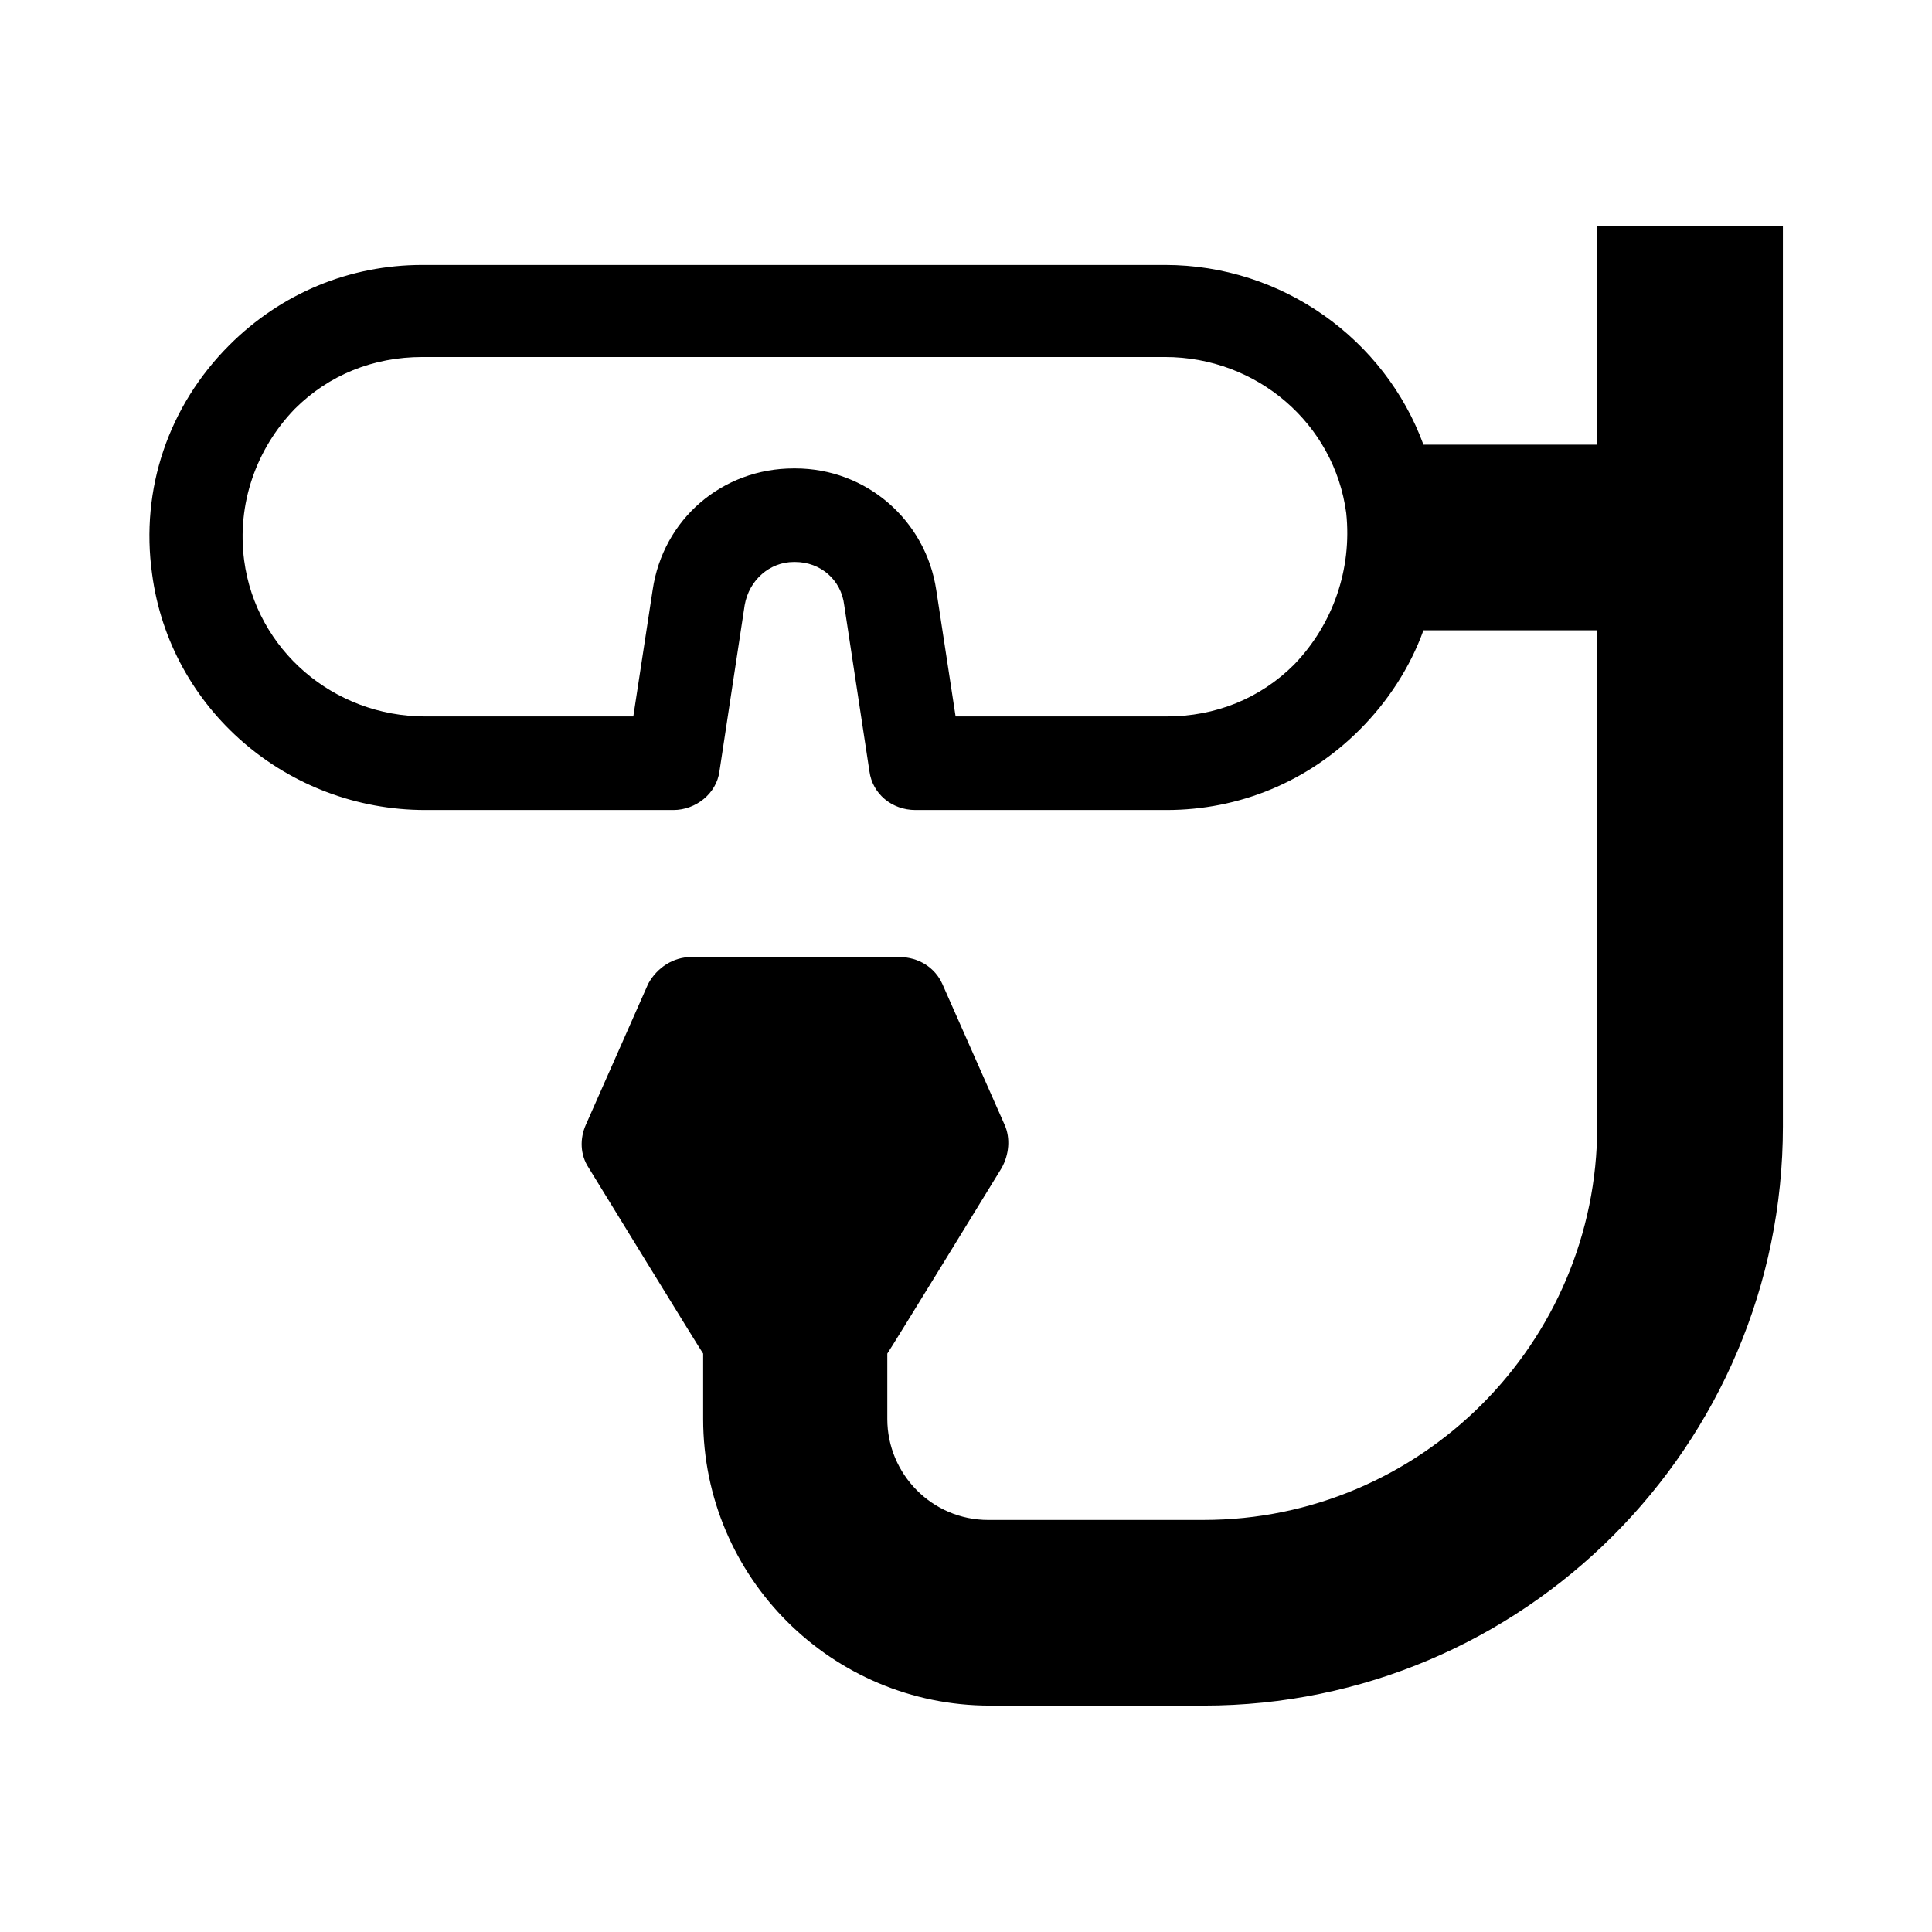 <?xml version="1.0" encoding="UTF-8"?>
<!-- Uploaded to: ICON Repo, www.svgrepo.com, Generator: ICON Repo Mixer Tools -->
<svg fill="#000000" width="800px" height="800px" version="1.1" viewBox="144 144 512 512" xmlns="http://www.w3.org/2000/svg">
 <path d="m567.28 203.98v57.859h-46.051c-10.234-27.945-37.391-47.625-68.488-47.625h-196.8c-19.285 0-37.391 7.477-51.168 21.254-16.137 16.137-23.617 38.18-20.469 60.613 4.723 35.816 35.816 62.582 72.422 62.582h65.73c5.902 0 11.414-4.328 12.203-10.234l6.691-44.082c1.18-6.691 6.691-11.414 12.988-11.414h0.395c6.691 0 12.203 4.723 12.988 11.414l6.691 44.082c0.789 5.902 5.902 10.234 12.203 10.234h66.52c19.285 0 37.391-7.477 51.168-21.254 7.477-7.477 13.383-16.531 16.926-26.371h46.051v131.46c0 57.465-46.84 104.3-104.3 104.3l-57.07 0.004c-14.957 0-26.766-12.203-26.766-26.766v-17.32c0.395-0.395 30.309-49.199 30.309-49.199 1.969-3.543 2.363-7.871 0.789-11.414l-16.531-37.391c-1.969-4.328-6.297-7.086-11.414-7.086h-55.105c-4.723 0-9.055 2.754-11.414 7.086l-16.531 37.391c-1.574 3.543-1.574 7.871 0.789 11.414 0 0 29.914 48.805 30.309 49.199v17.32c0 42.117 34.242 75.965 75.965 75.965h56.68c84.625 0 153.5-68.879 153.5-153.5l-0.004-156.26v-82.262zm-80.293 116.11c-9.055 9.055-20.859 13.777-33.852 13.777h-55.891l-5.117-33.457c-2.754-18.5-18.5-32.273-37.391-32.273h-0.395c-18.895 0-34.637 13.383-37.391 32.273l-5.117 33.457h-55.105c-24.402 0-44.871-17.711-48.02-41.328-1.969-14.957 3.148-29.52 13.383-40.148 9.055-9.055 20.859-13.777 33.852-13.777h196.8c24.402 0 44.871 17.711 48.02 41.328 1.574 14.957-3.543 29.52-13.777 40.148z"/>
</svg>